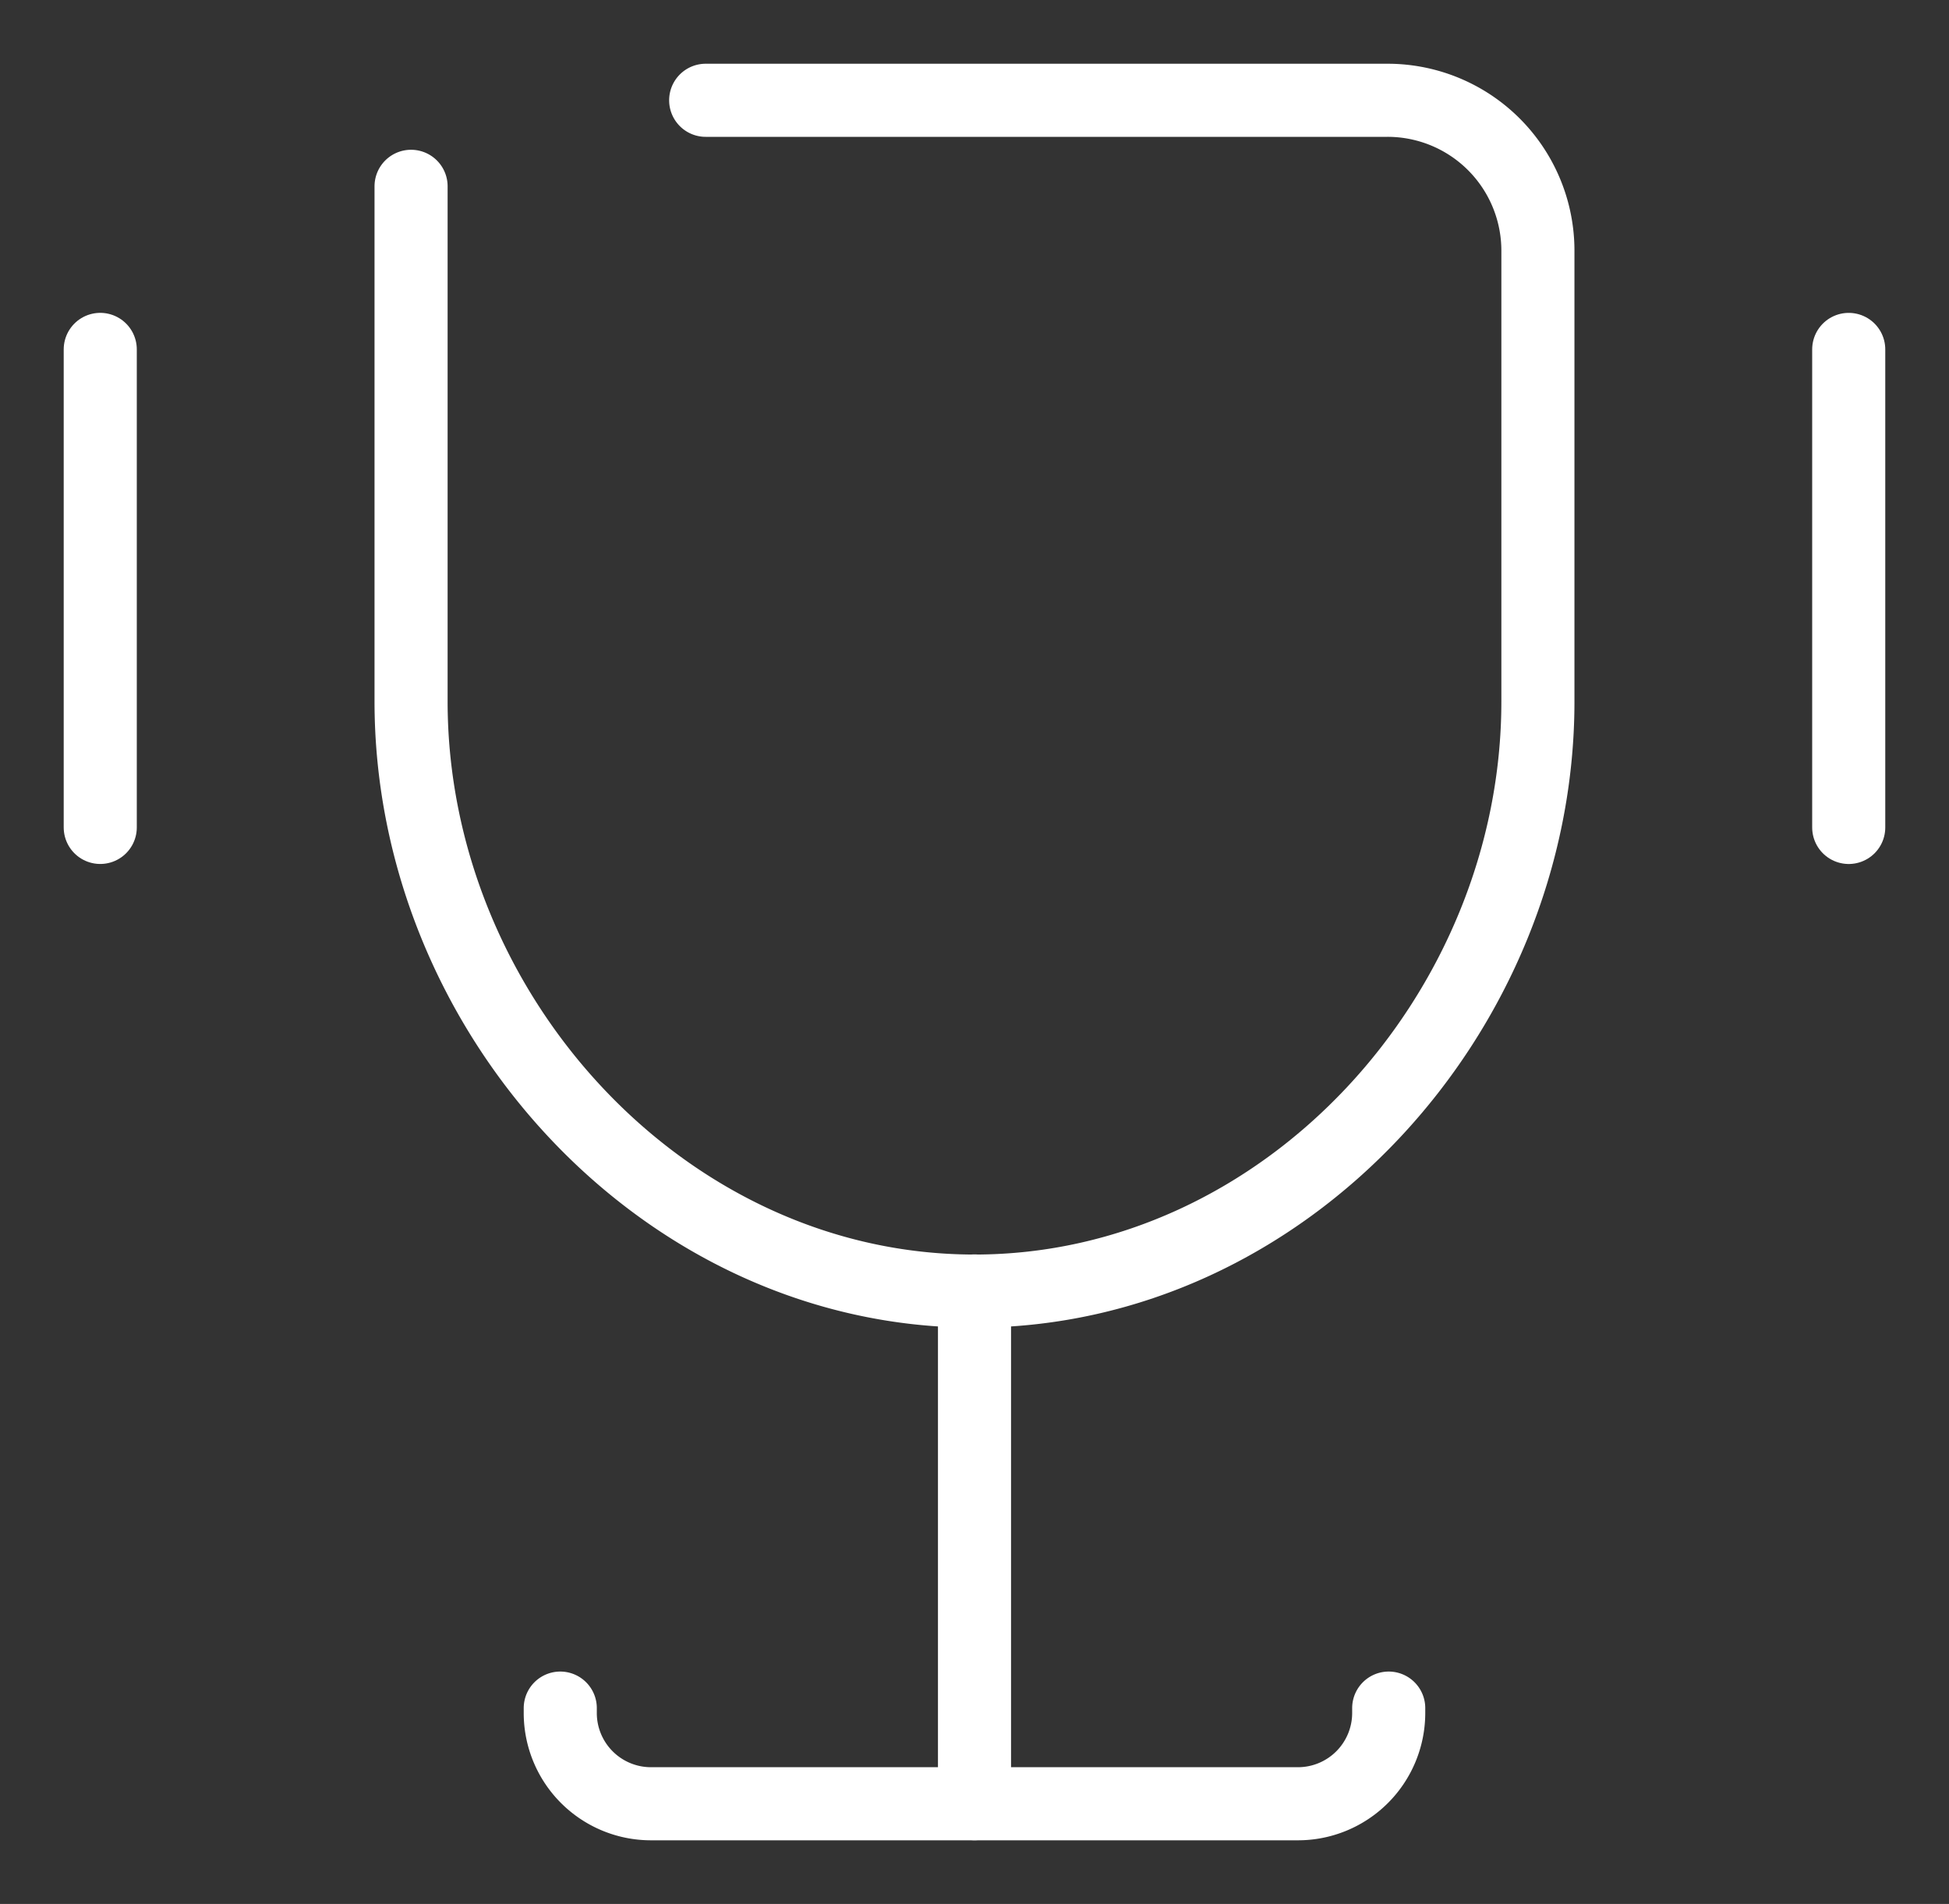 <svg xmlns="http://www.w3.org/2000/svg" xmlns:xlink="http://www.w3.org/1999/xlink" width="80" height="78.142" viewBox="0 0 80 78.142">
  <rect x="0" y="0" width="80" height="78.142" fill="#333333" stroke="none"/>
  <defs>
    <clipPath id="clip-path">
      <rect id="Rectangle_449" data-name="Rectangle 449" width="80" height="78.142" fill="none" stroke="#fff" stroke-width="3"/>
    </clipPath>
  </defs>
  <g id="Group_407" data-name="Group 407" clip-path="url(#clip-path)">
    <path id="Path_202" data-name="Path 202" d="M20.293,2H48.28a6.172,6.172,0,0,1,6.173,6.173v18.5c0,12.773-10.354,24.2-23.125,24.2S8.2,39.443,8.2,26.67V5.531" transform="translate(8.673 2.116)" fill="none" stroke="#fff" stroke-linecap="round" stroke-linejoin="round" stroke-width="3"/>
    <path id="Path_203" data-name="Path 203" d="M45.181,34.071v.2a3.727,3.727,0,0,1-3.726,3.726H14.9a3.725,3.725,0,0,1-3.724-3.726v-.2" transform="translate(11.821 36.033)" fill="none" stroke="#fff" stroke-linecap="round" stroke-linejoin="round" stroke-width="3"/>
    <line id="Line_26" data-name="Line 26" y2="21.045" transform="translate(40 52.982)" fill="none" stroke="#fff" stroke-linecap="round" stroke-linejoin="round" stroke-width="3"/>
    <line id="Line_27" data-name="Line 27" y2="19.619" transform="translate(75.884 14.341)" fill="none" stroke="#fff" stroke-linecap="round" stroke-linejoin="round" stroke-width="3"/>
    <line id="Line_28" data-name="Line 28" y1="19.619" transform="translate(4.115 14.34)" fill="none" stroke="#fff" stroke-linecap="round" stroke-linejoin="round" stroke-width="3"/>
  </g>
</svg>
